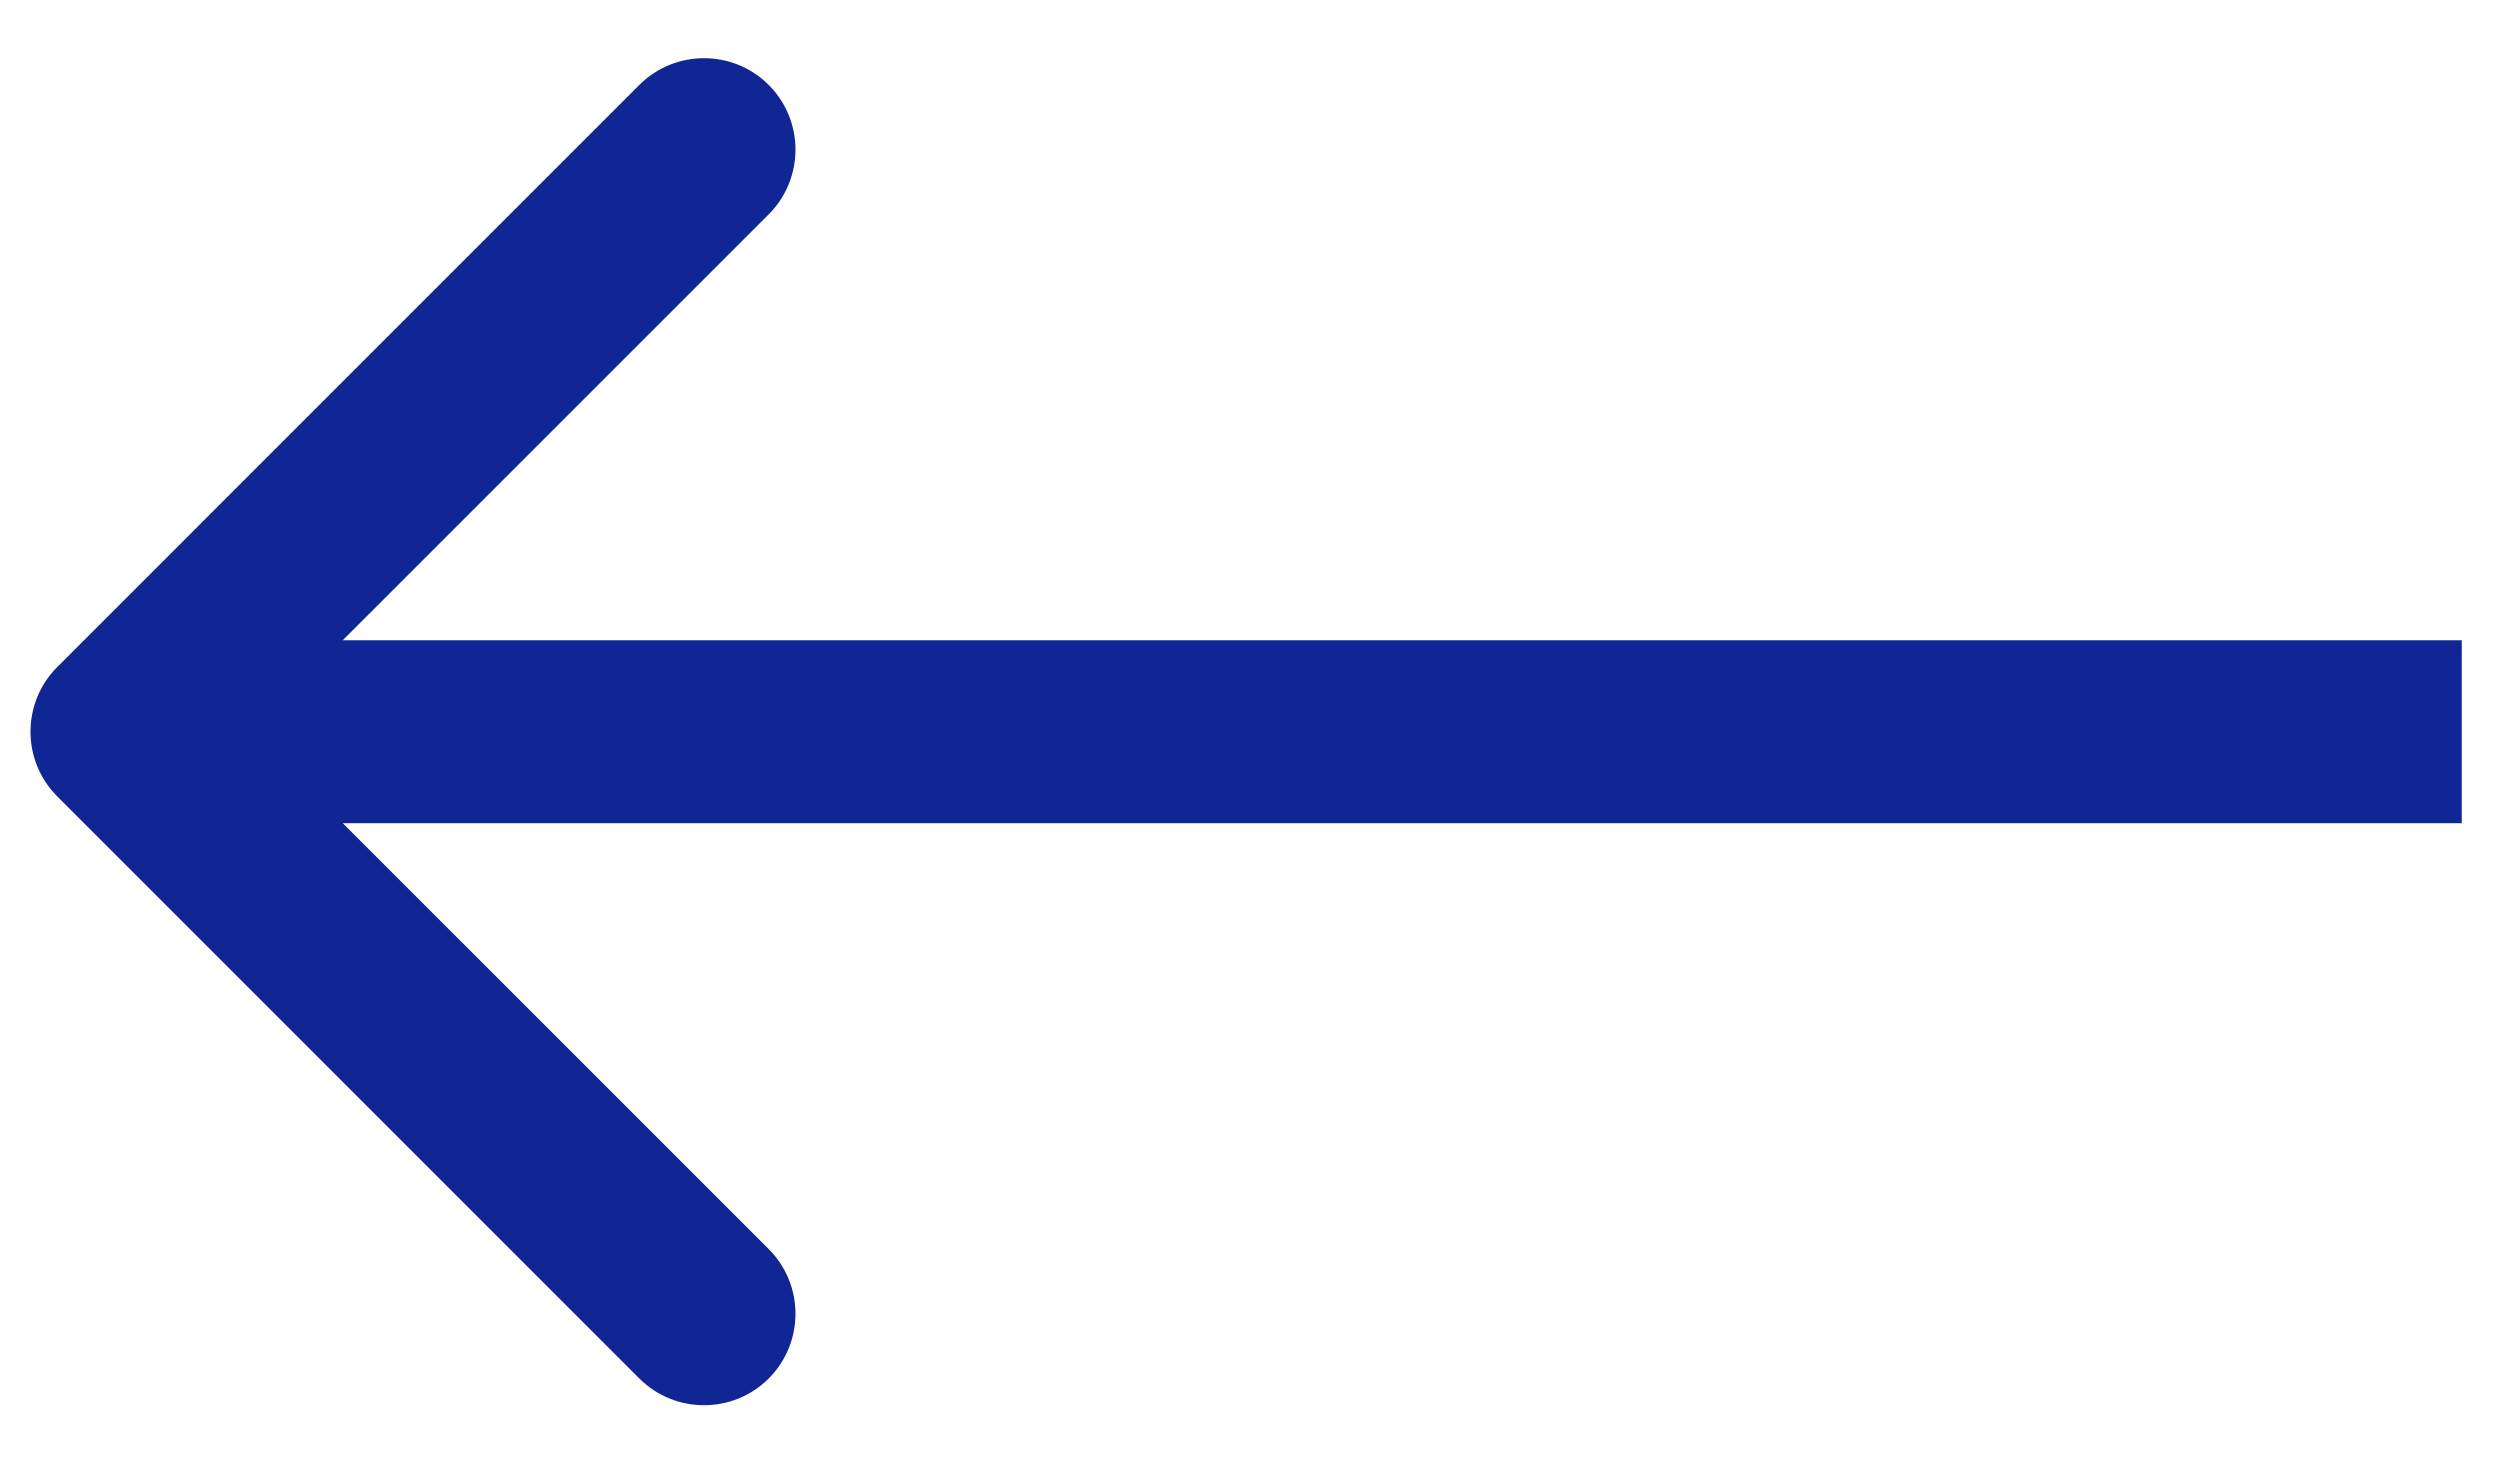 <svg width="41" height="24" viewBox="0 0 41 24" fill="none" xmlns="http://www.w3.org/2000/svg">
<path d="M0.939 13.061C0.354 12.475 0.354 11.525 0.939 10.939L10.485 1.393C11.071 0.808 12.021 0.808 12.607 1.393C13.192 1.979 13.192 2.929 12.607 3.515L4.121 12L12.607 20.485C13.192 21.071 13.192 22.021 12.607 22.607C12.021 23.192 11.071 23.192 10.485 22.607L0.939 13.061ZM40.373 13.5H2V10.5H40.373V13.5Z" fill="#102694"/>
</svg>
